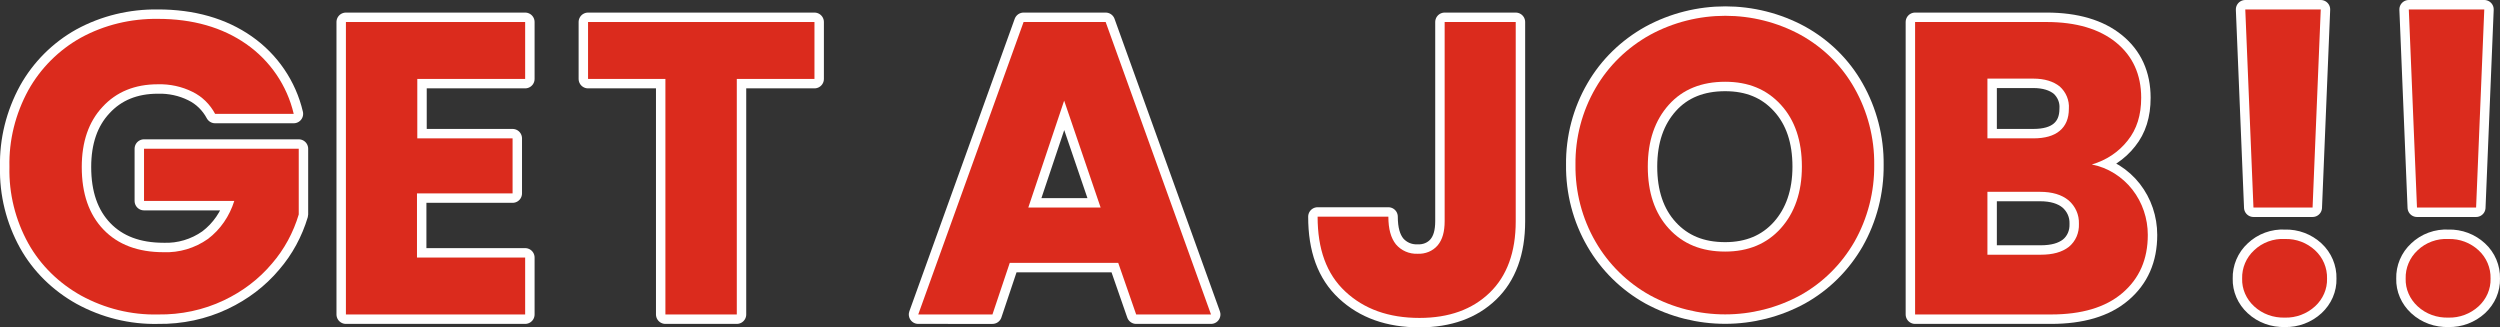 <?xml version="1.0" encoding="utf-8"?>
<!-- Generator: Adobe Illustrator 26.2.1, SVG Export Plug-In . SVG Version: 6.00 Build 0)  -->
<svg version="1.1" id="レイヤー_1" xmlns="http://www.w3.org/2000/svg" xmlns:xlink="http://www.w3.org/1999/xlink" x="0px"
	 y="0px" viewBox="0 0 795 104" style="enable-background:new 0 0 795 104;" xml:space="preserve">
<rect x="0" y="0" width="795" height="104" fill="#333333" stroke="none"/>
<style type="text/css">
	.st0{fill:none;stroke:#FFFFFF;stroke-width:6;stroke-linecap:round;stroke-linejoin:round;}
	.st1{fill:#DB2B1D;}
</style>
<g id="メイン">
	<path class="st0" d="M68.4,36.2c-1.6-3-4.1-5.5-7.2-7c-3.4-1.7-7.2-2.5-11-2.4c-7.3,0-13.2,2.4-17.6,7.2C28.2,38.7,26,45.1,26,53.1
		c0,8.5,2.3,15.1,6.9,19.9c4.6,4.8,11,7.2,19.1,7.2c5,0.2,10-1.3,14.1-4.2c4-3,6.9-7.3,8.4-12.1H45.8V47.3H95v20.9
		c-1.7,5.7-4.6,11.1-8.5,15.6c-4.2,5-9.4,8.9-15.3,11.7c-6.5,3.1-13.7,4.6-20.9,4.5c-8.6,0.2-17-1.9-24.5-6
		c-7-3.9-12.9-9.6-16.8-16.6c-4.1-7.4-6.2-15.8-6-24.3c-0.2-8.5,1.9-16.9,6-24.4c3.9-7,9.7-12.8,16.7-16.7c7.5-4.1,15.9-6.1,24.5-6
		c11.1,0,20.5,2.7,28.1,8c7.6,5.3,13,13.2,15.1,22.2H68.4z"/>
	<path class="st0" d="M132.7,25.1V44H163v17.5h-30.4v20.4H167V100h-57V7h57v18.1H132.7z"/>
	<path class="st0" d="M259,7v18.1h-24.7V100h-22.7V25.1H187V7H259z"/>
	<path class="st0" d="M355.6,83.6h-34.5l-5.5,16.4H292l33.5-93h26.1l33.5,93h-23.8L355.6,83.6z M350,66l-11.6-34L327,66H350z"/>
	<path class="st0" d="M482,7v63.4c0,9.8-2.8,17.4-8.3,22.7c-5.5,5.3-12.9,8-22.3,8c-9.8,0-17.6-2.8-23.6-8.4S419,79.2,419,68.9h22.5
		c0,3.9,0.8,6.8,2.4,8.8c1.7,2,4.2,3.1,6.9,3c2.4,0.1,4.8-0.8,6.4-2.7c1.5-1.8,2.2-4.3,2.2-7.7V7H482z"/>
	<path class="st0" d="M524.7,93.9c-7.2-4-13.2-9.9-17.3-17c-4.3-7.4-6.5-15.9-6.4-24.5c-0.1-8.6,2.1-17,6.4-24.4
		c4.1-7.1,10.1-12.9,17.3-16.9c14.9-8.1,33-8.1,47.9,0c7.2,4,13.1,9.8,17.1,16.9c4.2,7.4,6.4,15.9,6.3,24.4
		c0.1,8.6-2.1,17.1-6.3,24.5c-4.1,7.1-10,13-17.2,17C557.6,102,539.6,102,524.7,93.9L524.7,93.9z M566.3,72.6
		c4.4-4.9,6.7-11.5,6.7-19.6c0-8.2-2.2-14.8-6.7-19.7S556,26,548.6,26c-7.5,0-13.5,2.4-17.9,7.3c-4.4,4.9-6.7,11.4-6.7,19.7
		c0,8.2,2.2,14.8,6.7,19.7s10.4,7.3,17.9,7.3C556,80,561.9,77.5,566.3,72.6z"/>
	<path class="st0" d="M678.1,60.3c3.2,4.1,4.9,9.2,4.9,14.4c0,7.8-2.7,13.9-8.1,18.5s-13,6.8-22.7,6.8H609V7h41.8
		c9.4,0,16.8,2.2,22.1,6.5s8,10.2,8,17.6c0,5.5-1.4,10-4.3,13.6c-2.9,3.7-6.9,6.3-11.4,7.6C670.3,53.3,674.9,56.2,678.1,60.3z
		 M632,44h14.6c3.7,0,6.5-0.8,8.4-2.4s2.9-3.9,2.9-7c0.2-2.7-0.9-5.3-2.9-7.1c-2-1.6-4.8-2.5-8.4-2.5H632V44z M657.9,78.5
		c2.2-1.8,3.3-4.5,3.2-7.3c0.1-2.9-1.1-5.6-3.3-7.5c-2.2-1.8-5.2-2.7-9.1-2.7H632v20h16.9C652.8,81,655.7,80.2,657.9,78.5z"/>
	<path class="st0" d="M716.8,97.4c-2.5-2.3-3.9-5.5-3.8-8.8c-0.1-3.4,1.3-6.7,3.8-9c2.6-2.5,6.2-3.8,9.8-3.6c3.6-0.1,7,1.2,9.6,3.6
		c2.5,2.3,3.9,5.6,3.8,9c0.1,3.3-1.3,6.5-3.8,8.8c-2.6,2.4-6.1,3.7-9.6,3.6C723,101.1,719.5,99.9,716.8,97.4z M738,3l-2.6,63h-18.8
		L714,3H738z"/>
	<path class="st0" d="M768.8,97.4c-2.5-2.3-3.9-5.5-3.8-8.8c-0.1-3.4,1.3-6.7,3.8-9c2.6-2.5,6.2-3.8,9.8-3.6c3.6-0.1,7,1.2,9.6,3.6
		c2.5,2.3,3.9,5.6,3.8,9c0.1,3.3-1.3,6.5-3.8,8.8c-2.6,2.4-6.1,3.7-9.6,3.6C775,101.1,771.5,99.9,768.8,97.4z M790,3l-2.6,63h-18.8
		L766,3H790z"/>
	<path class="st1" d="M68.4,36.2c-1.6-3-4.1-5.5-7.2-7c-3.4-1.7-7.2-2.5-11-2.4c-7.3,0-13.2,2.4-17.6,7.2C28.2,38.7,26,45.1,26,53.1
		c0,8.5,2.3,15.1,6.9,19.9c4.6,4.8,11,7.2,19.1,7.2c5,0.2,10-1.3,14.1-4.2c4-3,6.9-7.3,8.4-12.1H45.8V47.3H95v20.9
		c-1.7,5.7-4.6,11.1-8.5,15.6c-4.2,5-9.4,8.9-15.3,11.7c-6.5,3.1-13.7,4.6-20.9,4.5c-8.6,0.2-17-1.9-24.5-6
		c-7-3.9-12.9-9.6-16.8-16.6c-4.1-7.4-6.2-15.8-6-24.3c-0.2-8.5,1.9-16.9,6-24.4c3.9-7,9.7-12.8,16.7-16.7c7.5-4.1,15.9-6.1,24.5-6
		c11.1,0,20.5,2.7,28.1,8c7.6,5.3,13,13.2,15.1,22.2H68.4z"/>
	<path class="st1" d="M132.7,25.1V44H163v17.5h-30.4v20.4H167V100h-57V7h57v18.1H132.7z"/>
	<path class="st1" d="M259,7v18.1h-24.7V100h-22.7V25.1H187V7H259z"/>
	<path class="st1" d="M355.6,83.6h-34.5l-5.5,16.4H292l33.5-93h26.1l33.5,93h-23.8L355.6,83.6z M350,66l-11.6-34L327,66H350z"/>
	<path class="st1" d="M482,7v63.4c0,9.8-2.8,17.4-8.3,22.7c-5.5,5.3-12.9,8-22.3,8c-9.8,0-17.6-2.8-23.6-8.4S419,79.2,419,68.9h22.5
		c0,3.9,0.8,6.8,2.4,8.8c1.7,2,4.2,3.1,6.9,3c2.4,0.1,4.8-0.8,6.4-2.7c1.5-1.8,2.2-4.3,2.2-7.7V7H482z"/>
	<path class="st1" d="M524.7,93.9c-7.2-4-13.2-9.9-17.3-17c-4.3-7.4-6.5-15.9-6.4-24.5c-0.1-8.6,2.1-17,6.4-24.4
		c4.1-7.1,10.1-12.9,17.3-16.9c14.9-8.1,33-8.1,47.9,0c7.2,4,13.1,9.8,17.1,16.9c4.2,7.4,6.4,15.9,6.3,24.4
		c0.1,8.6-2.1,17.1-6.3,24.5c-4.1,7.1-10,13-17.2,17C557.6,102,539.6,102,524.7,93.9L524.7,93.9z M566.3,72.6
		c4.4-4.9,6.7-11.5,6.7-19.6c0-8.2-2.2-14.8-6.7-19.7S556,26,548.6,26c-7.5,0-13.5,2.4-17.9,7.3c-4.4,4.9-6.7,11.4-6.7,19.7
		c0,8.2,2.2,14.8,6.7,19.7s10.4,7.3,17.9,7.3C556,80,561.9,77.5,566.3,72.6z"/>
	<path class="st1" d="M678.1,60.3c3.2,4.1,4.9,9.2,4.9,14.4c0,7.8-2.7,13.9-8.1,18.5s-13,6.8-22.7,6.8H609V7h41.8
		c9.4,0,16.8,2.2,22.1,6.5s8,10.2,8,17.6c0,5.5-1.4,10-4.3,13.6c-2.9,3.7-6.9,6.3-11.4,7.6C670.3,53.3,674.9,56.2,678.1,60.3z
		 M632,44h14.6c3.7,0,6.5-0.8,8.4-2.4s2.9-3.9,2.9-7c0.2-2.7-0.9-5.3-2.9-7.1c-2-1.6-4.8-2.5-8.4-2.5H632V44z M657.9,78.5
		c2.2-1.8,3.3-4.5,3.2-7.3c0.1-2.9-1.1-5.6-3.3-7.5c-2.2-1.8-5.2-2.7-9.1-2.7H632v20h16.9C652.8,81,655.7,80.2,657.9,78.5z"/>
	<path class="st1" d="M716.8,97.4c-2.5-2.3-3.9-5.5-3.8-8.8c-0.1-3.4,1.3-6.7,3.8-9c2.6-2.5,6.2-3.8,9.8-3.6c3.6-0.1,7,1.2,9.6,3.6
		c2.5,2.3,3.9,5.6,3.8,9c0.1,3.3-1.3,6.5-3.8,8.8c-2.6,2.4-6.1,3.7-9.6,3.6C723,101.1,719.5,99.9,716.8,97.4z M738,3l-2.6,63h-18.8
		L714,3H738z"/>
	<path class="st1" d="M768.8,97.4c-2.5-2.3-3.9-5.5-3.8-8.8c-0.1-3.4,1.3-6.7,3.8-9c2.6-2.5,6.2-3.8,9.8-3.6c3.6-0.1,7,1.2,9.6,3.6
		c2.5,2.3,3.9,5.6,3.8,9c0.1,3.3-1.3,6.5-3.8,8.8c-2.6,2.4-6.1,3.7-9.6,3.6C775,101.1,771.5,99.9,768.8,97.4z M790,3l-2.6,63h-18.8
		L766,3H790z"/>
</g>
</svg>

